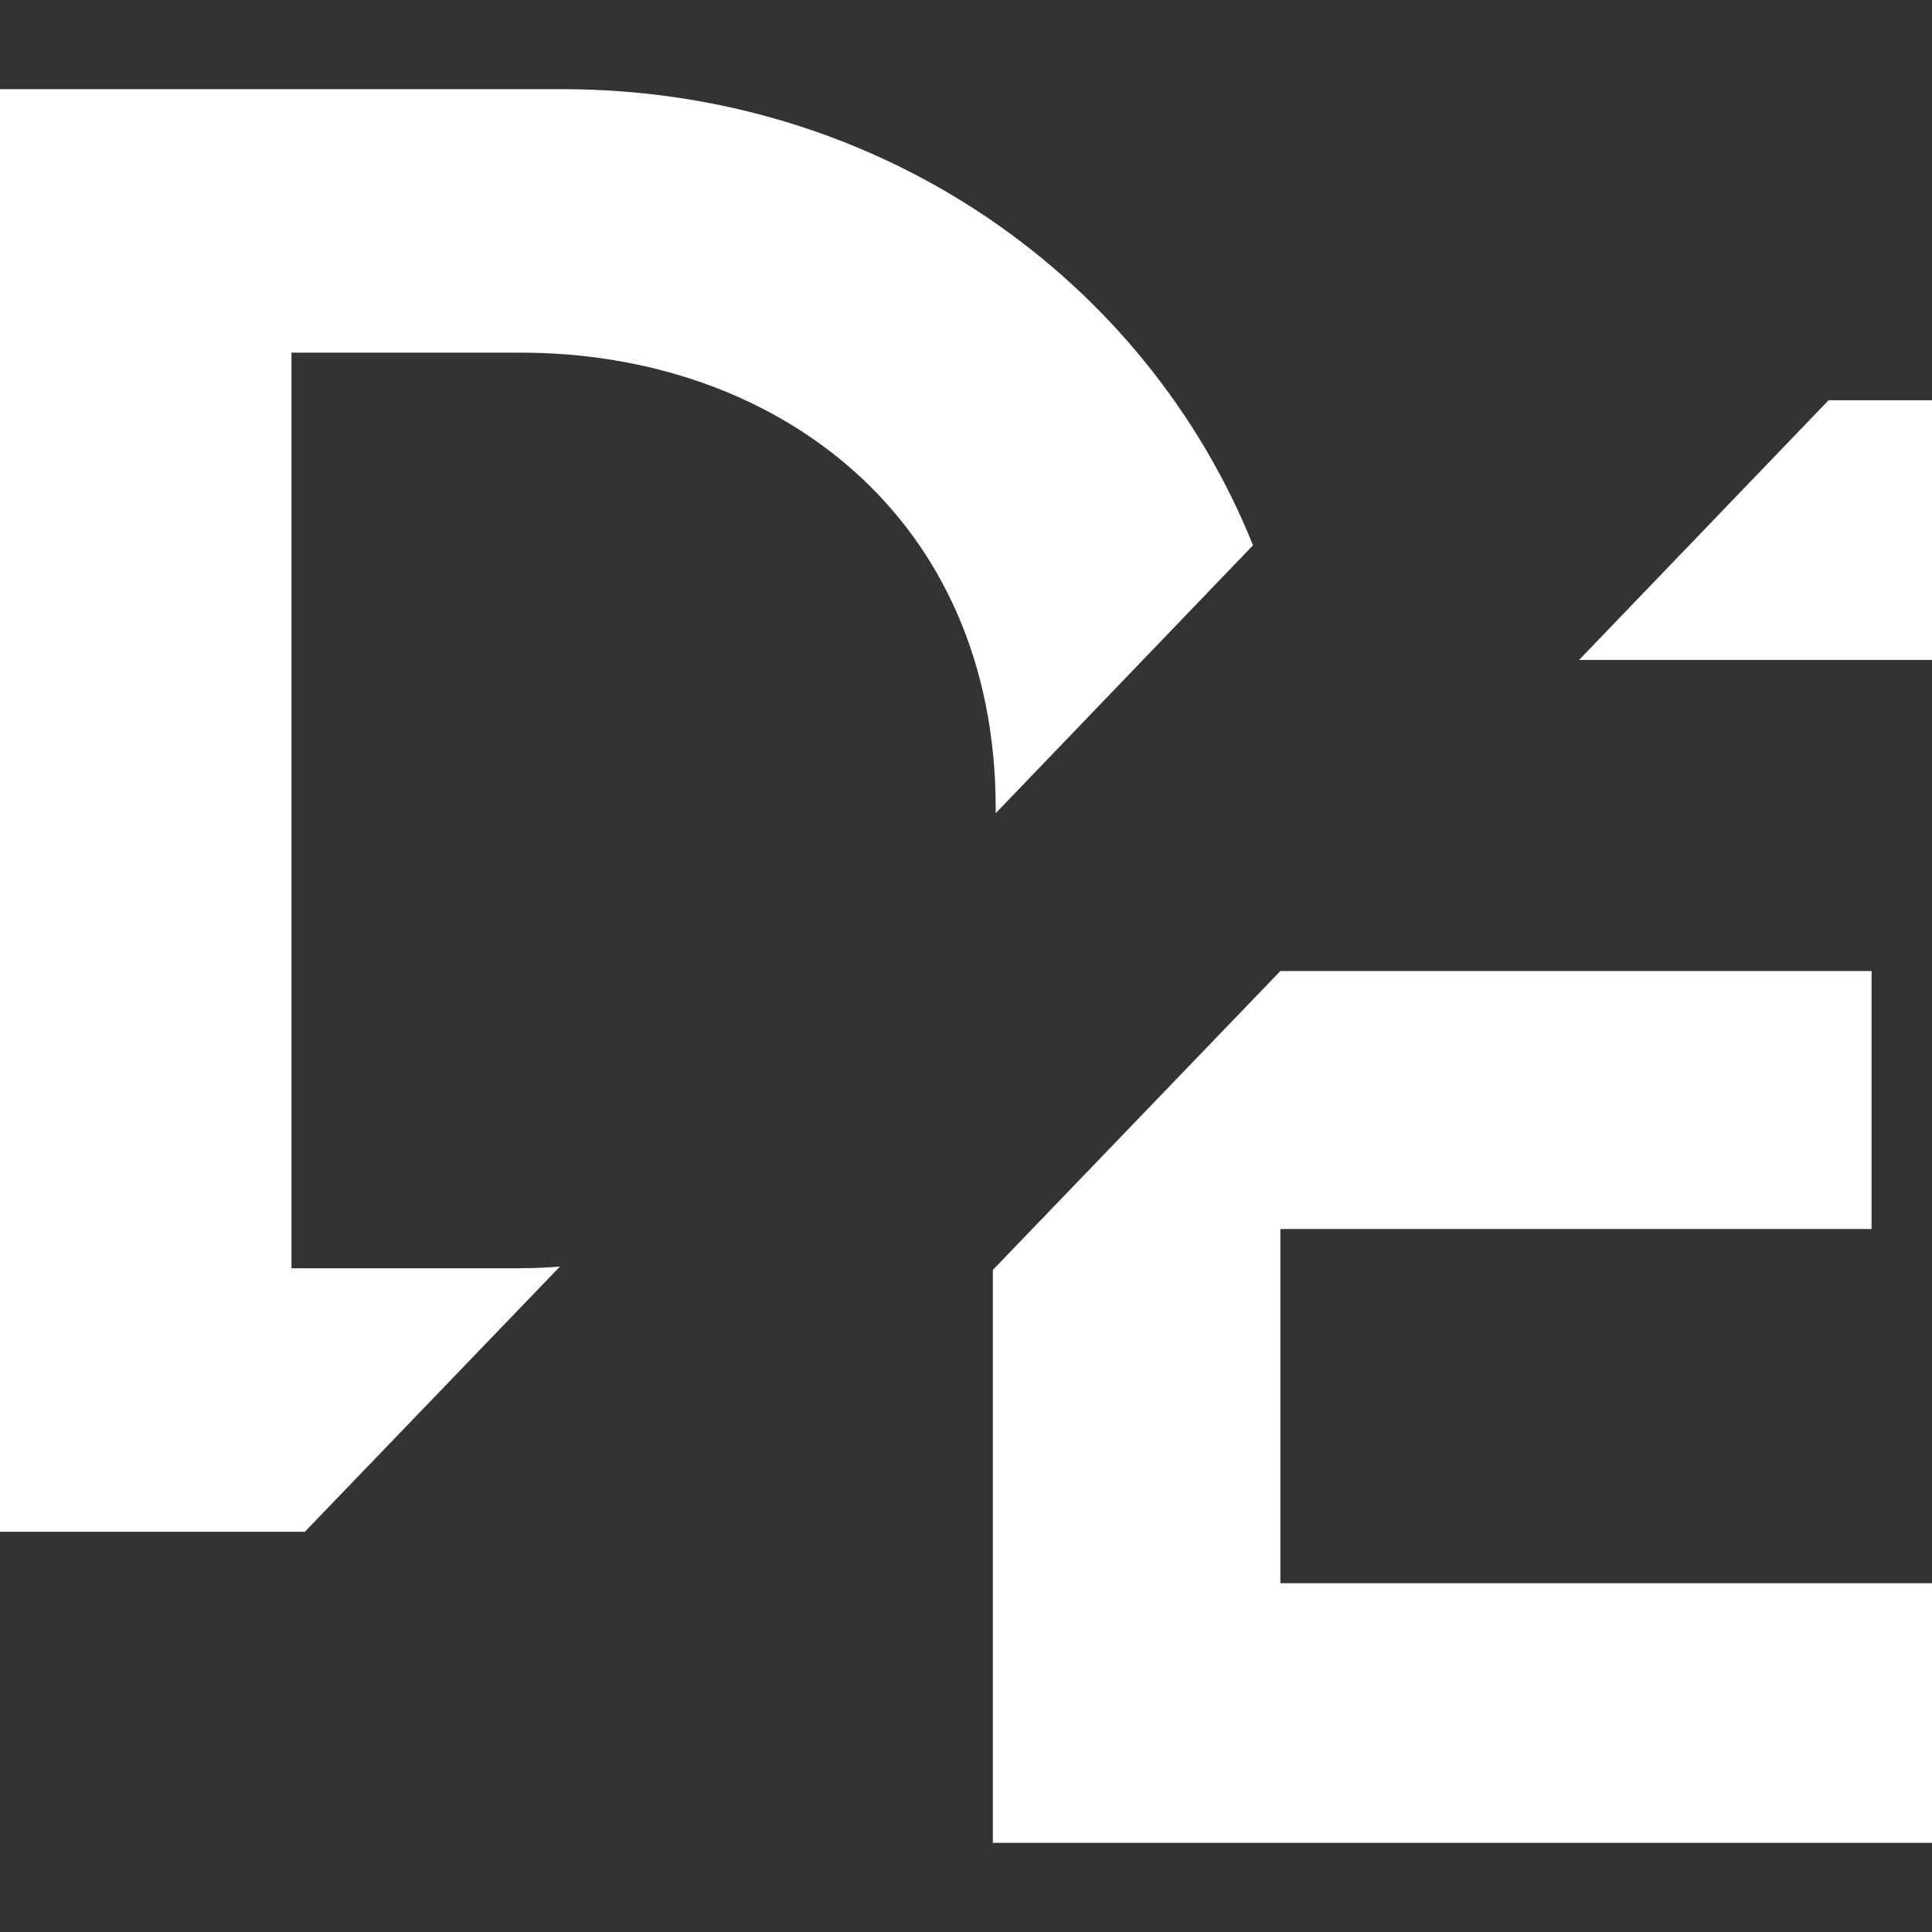 <svg width="130" height="130" viewBox="0 0 130 130" fill="none" xmlns="http://www.w3.org/2000/svg">
<rect x="0" y="0" width="130" height="130" fill="#333333" stroke="none"/>
<path d="M125.933 82.696H86.153V106.532H130V124H66.807V85.45L86.153 65.338H125.933V82.696Z" fill="white"/>
<path d="M37.827 6C59.28 6 77.121 18.775 84.311 36.693L66.998 54.72V54.384C66.998 34.681 52.128 23.729 35.041 23.729H19.612V85.338H35.041V85.334C35.908 85.334 36.81 85.297 37.677 85.225L20.514 103.067H0V6H37.827Z" fill="white"/>
<path d="M130 44.405H106.253L123.039 26.933H130V44.405Z" fill="white"/>
</svg>
